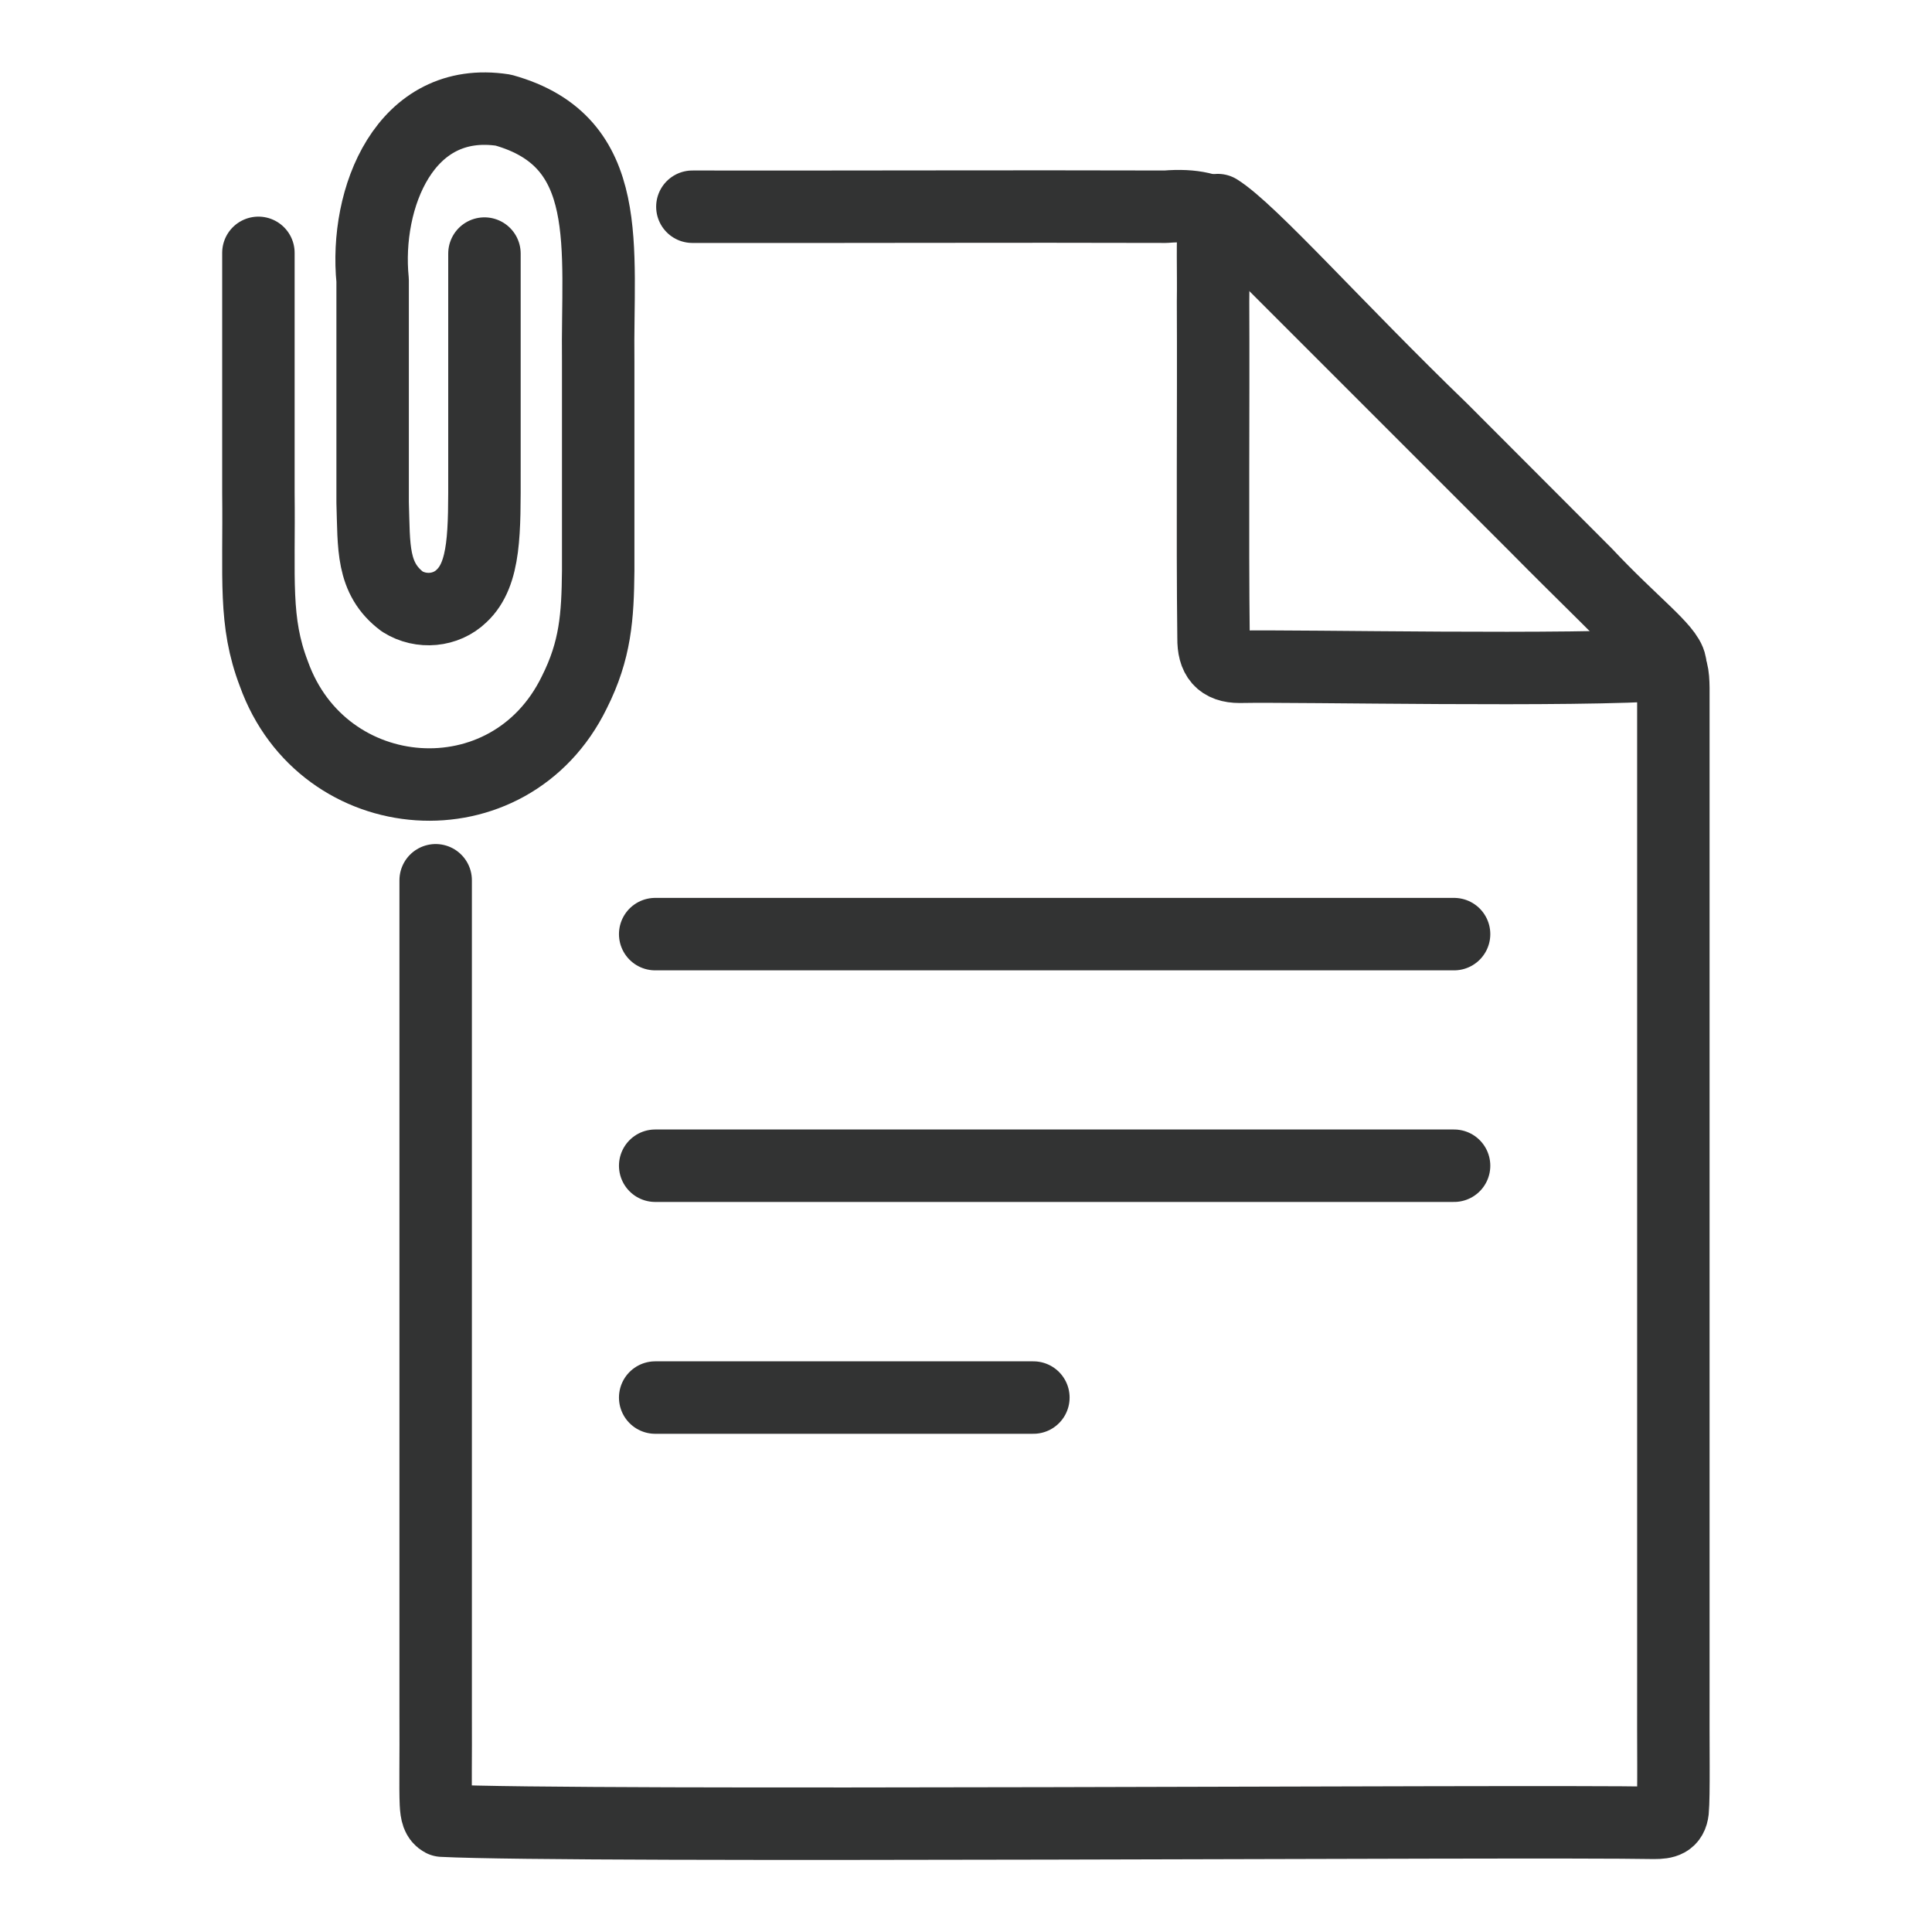 <svg id="_レイヤー_2" data-name="レイヤー 2" xmlns="http://www.w3.org/2000/svg" viewBox="0 0 80 80"><defs><style>.cls-2{fill:none;stroke:#323333;stroke-linecap:round;stroke-linejoin:round;stroke-width:3px}</style></defs><g id="_レイヤー_1-2" data-name="レイヤー 1"><path class="cls-2" d="M10.7 10.47v9.92c.04 3.61-.19 5.34.64 7.51 2.03 5.67 9.76 6.26 12.44.77.88-1.75.97-3.14.99-5.03v-8.68c-.06-4.72.74-9.1-3.93-10.4-4.08-.63-5.75 3.66-5.41 7.05v9.2c.06 1.82-.05 3.14 1.23 4.1.78.49 1.81.39 2.45-.23.99-.92.95-2.69.95-5.15V10.5"/><path class="cls-2" d="M28.67 8.56c5.9.01 13.45-.02 19.6 0 2.31-.19 2.85.78 4.52 2.43L63.6 21.8c1.99 2.02 3.84 3.76 5.29 5.36.36.46.39.77.4 1.33v41.17c-.01 2.78.03 4.66-.03 5.32-.05.43-.3.5-.77.5-5.25-.1-44.7.19-50.17-.09-.19-.1-.25-.3-.27-.71-.03-.65 0-1.91-.01-3.66V36.45"/><path class="cls-2" d="M69.13 27.51c-3.93.3-15.36.05-17.8.1-.78 0-1.09-.39-1.08-1.19-.05-4.24 0-9.55-.02-13.92.02-1.38-.04-2.45.05-3.51.03-.18.07-.27.15-.29 1.38.87 4.92 4.88 9.26 9.07 2.13 2.13 4.27 4.28 5.98 5.99 1.91 2.04 3.38 3.1 3.49 3.73l-.02.02z"/><g><path class="cls-2" d="M27.13 38.68h33.08M27.13 48.27h33.08M27.13 57.87h15.66"/></g><path fill="none" stroke-width="0" d="M0 0h80v80H0z"/></g></svg>